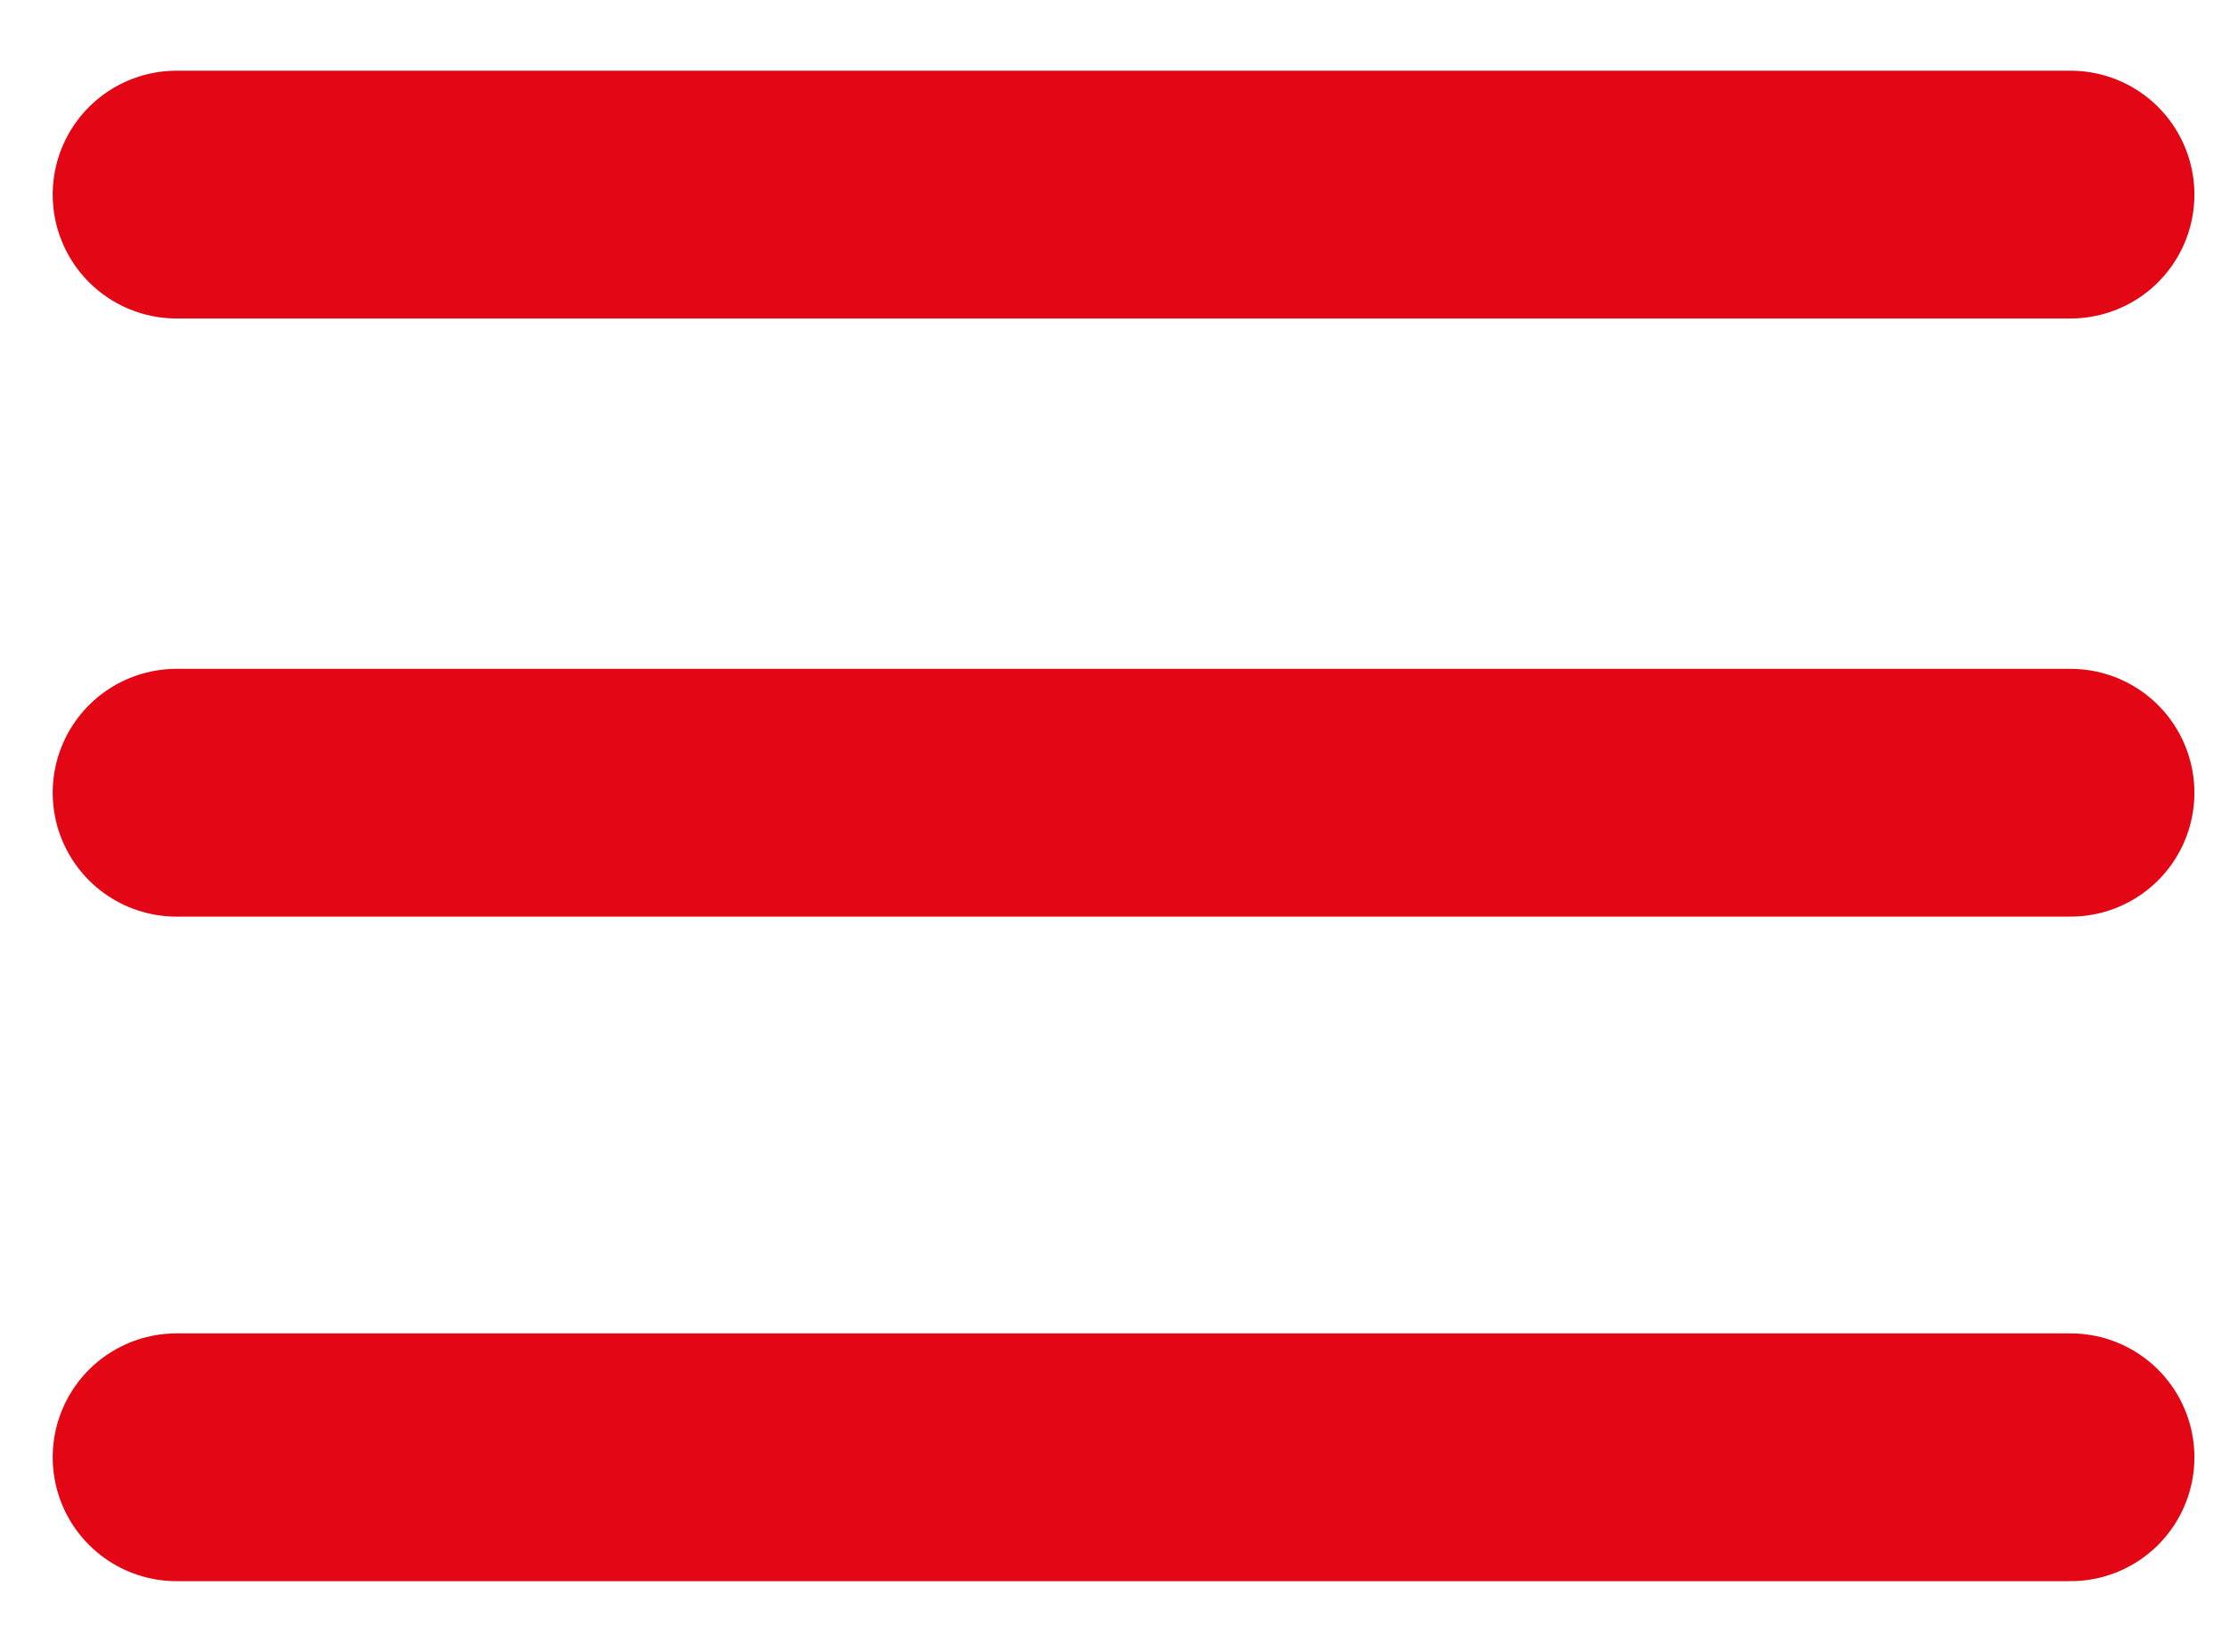 <svg width="27" height="20" viewBox="0 0 27 20" fill="none" xmlns="http://www.w3.org/2000/svg">
<path d="M2.138 2.356H25.069" stroke="#E30614" stroke-width="3" stroke-linecap="round" stroke-linejoin="round"/>
<path d="M2.138 9.598H25.069" stroke="#E30614" stroke-width="3" stroke-linecap="round" stroke-linejoin="round"/>
<path d="M2.138 17.644H25.069" stroke="#E30614" stroke-width="3" stroke-linecap="round" stroke-linejoin="round"/>
</svg>
